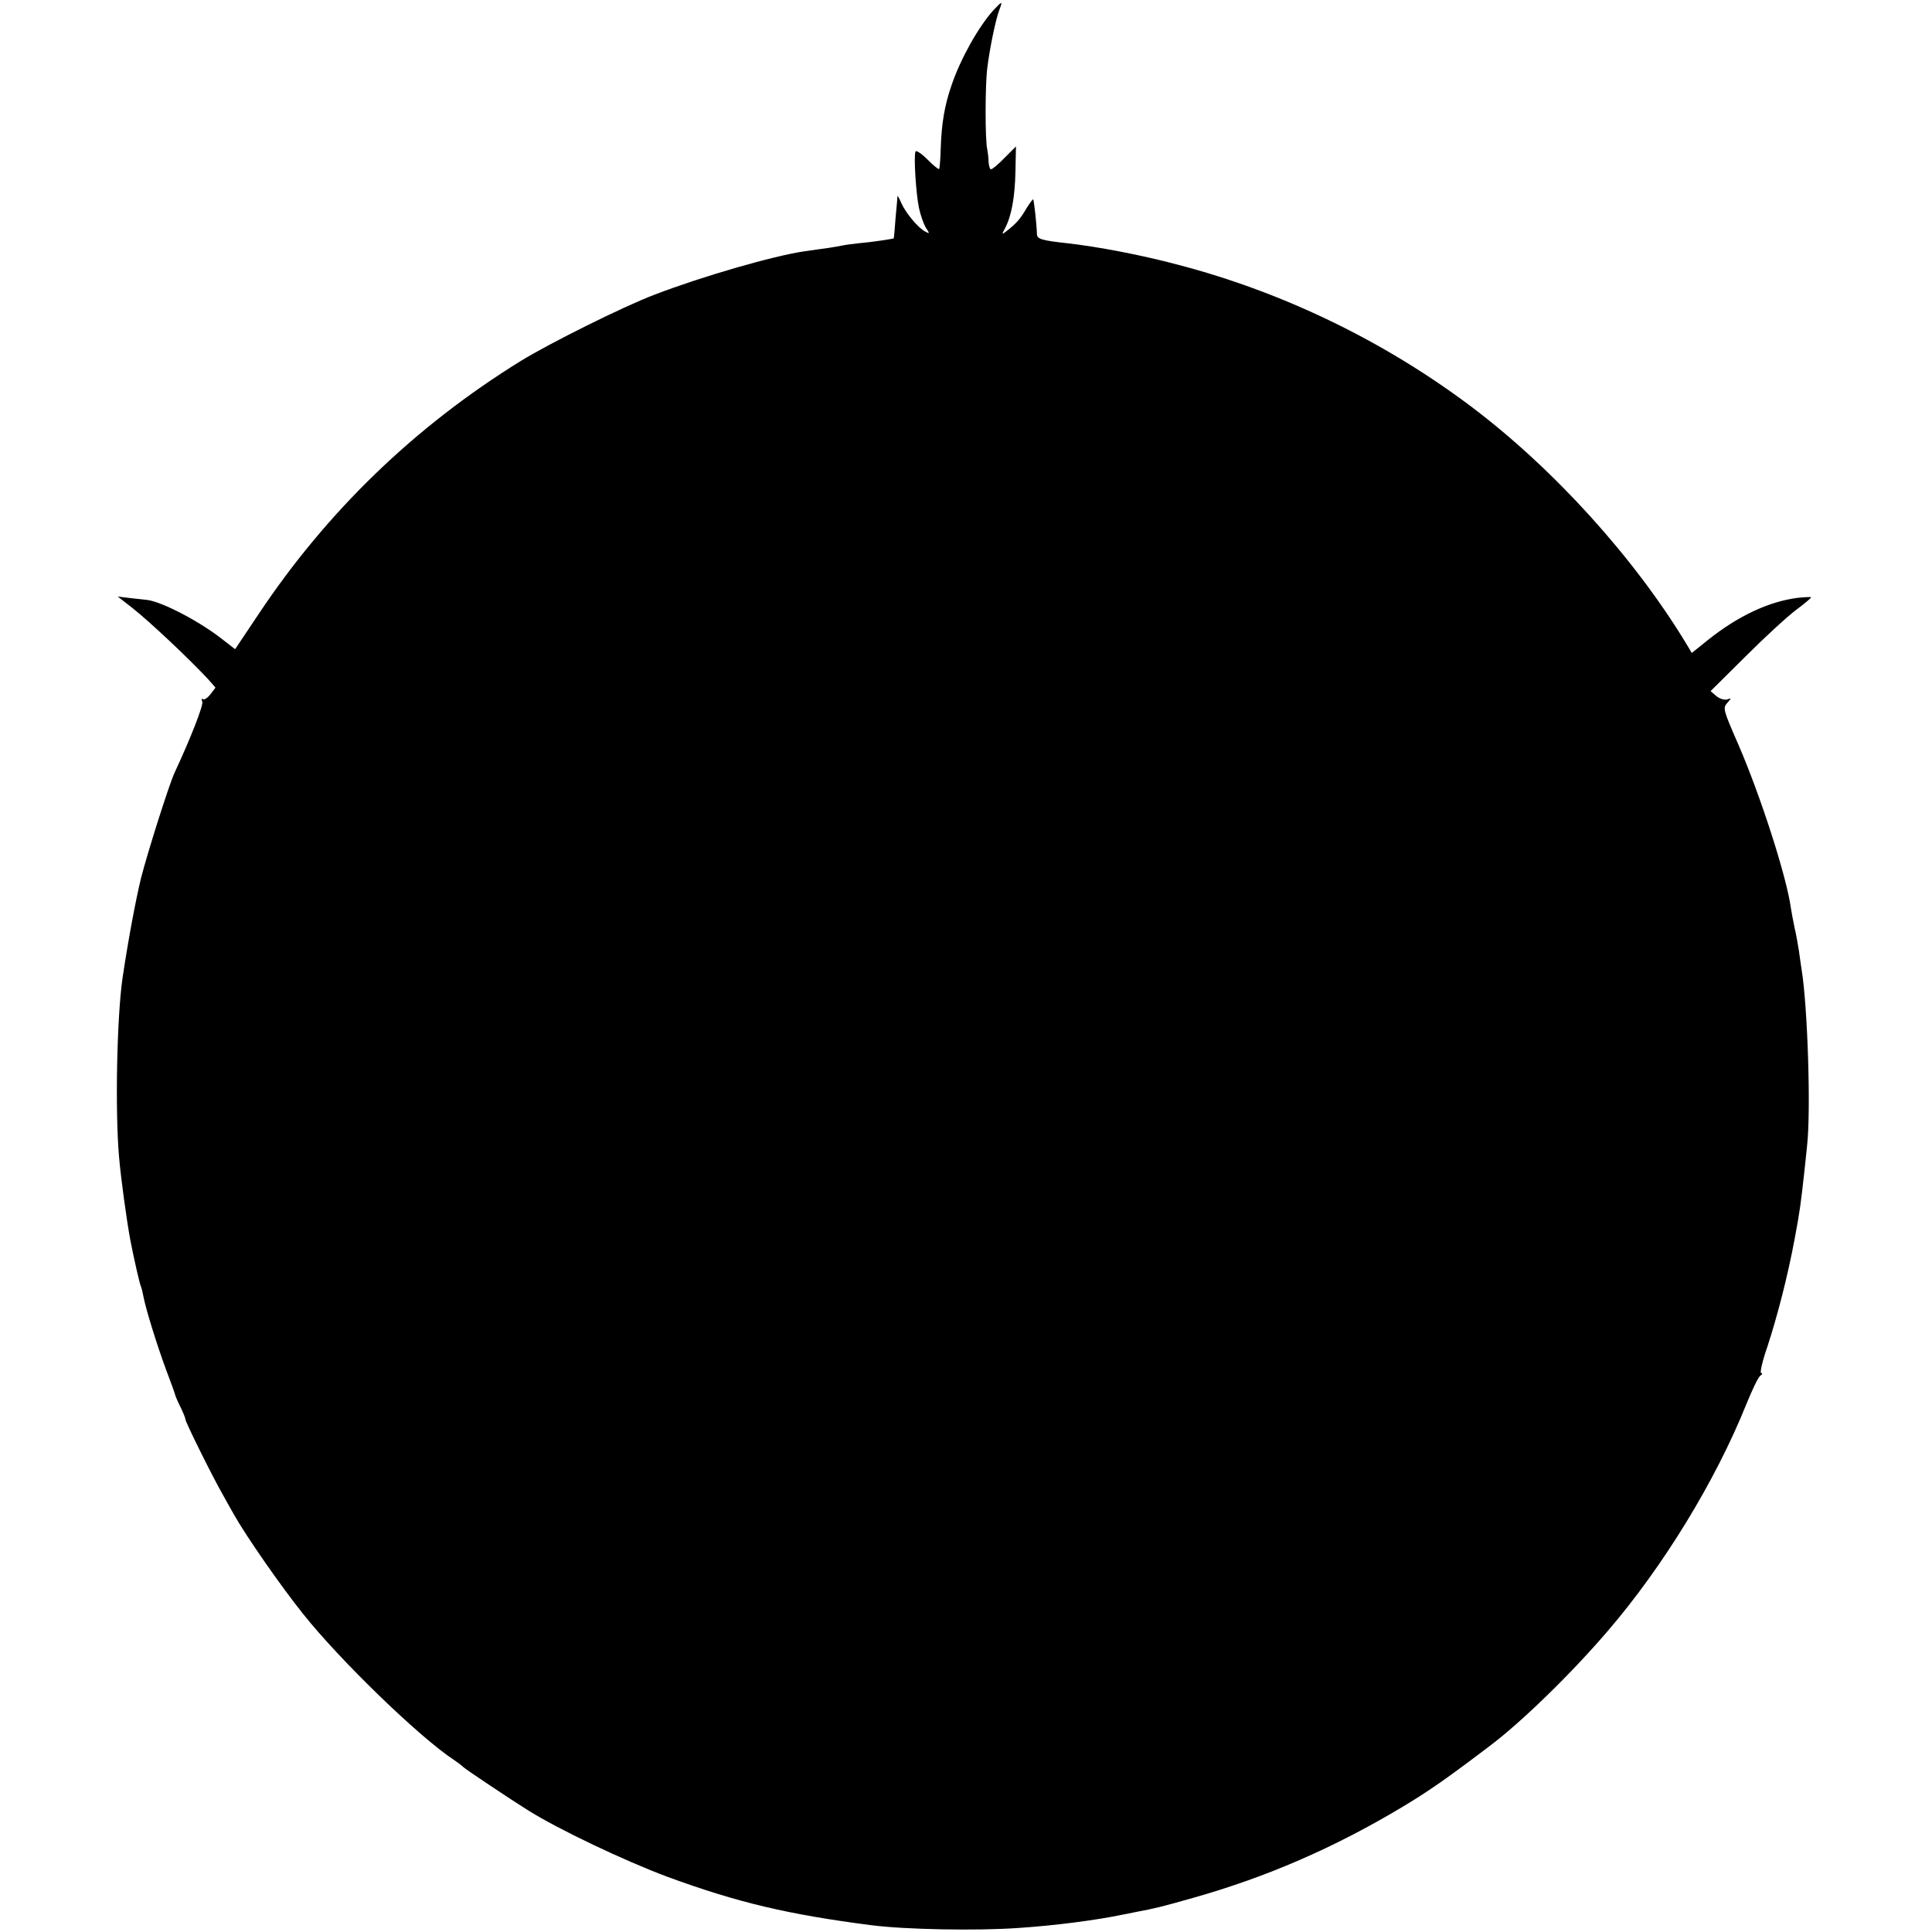 <?xml version="1.0" standalone="no"?>
<!DOCTYPE svg PUBLIC "-//W3C//DTD SVG 20010904//EN"
 "http://www.w3.org/TR/2001/REC-SVG-20010904/DTD/svg10.dtd">
<svg version="1.0" xmlns="http://www.w3.org/2000/svg"
 width="719pt" height="719pt" viewBox="0 0 719 719"
 preserveAspectRatio="xMidYMid meet">
<g transform="translate(0,719) scale(0.1,-0.1)"
fill="#000000" stroke="none">
<path d="M3698 7153 c-55 -60 -123 -181 -156 -278 -27 -77 -38 -145 -41 -236
-1 -41 -4 -75 -6 -78 -3 -2 -22 14 -44 36 -22 22 -42 35 -44 29 -7 -20 2 -157
13 -210 6 -28 18 -61 26 -74 15 -22 14 -23 -4 -13 -26 14 -72 69 -88 106 -7
17 -14 28 -14 25 0 -3 -3 -39 -7 -80 -3 -41 -6 -76 -7 -77 -2 -2 -88 -15 -128
-18 -21 -2 -50 -6 -65 -9 -24 -5 -56 -10 -138 -21 -117 -17 -383 -94 -560
-162 -118 -45 -387 -179 -498 -247 -394 -244 -720 -559 -975 -942 l-87 -130
-49 38 c-81 64 -220 137 -276 145 -8 1 -37 4 -63 7 l-49 6 54 -42 c67 -53 209
-187 282 -265 l28 -32 -19 -25 c-11 -14 -24 -22 -28 -18 -5 4 -6 0 -2 -10 4
-13 -42 -132 -103 -263 -20 -42 -100 -295 -125 -392 -21 -87 -49 -238 -69
-373 -21 -146 -28 -492 -13 -665 7 -81 28 -234 42 -310 15 -77 36 -168 40
-174 2 -4 6 -21 9 -37 8 -43 49 -177 85 -274 18 -47 33 -89 34 -95 2 -5 10
-25 20 -44 9 -19 17 -38 17 -43 0 -10 102 -216 139 -280 11 -21 31 -55 42 -75
47 -83 173 -264 256 -368 139 -175 436 -462 563 -545 12 -8 28 -20 34 -26 9
-9 177 -121 241 -161 113 -71 359 -188 520 -248 259 -95 448 -140 760 -180
127 -16 390 -21 545 -10 136 9 290 29 390 50 14 3 36 7 50 10 65 12 94 19 210
52 273 77 524 186 775 336 105 63 165 105 330 230 118 89 302 268 439 428 206
240 400 557 515 843 22 54 45 103 53 107 7 5 8 9 2 9 -5 0 4 43 23 97 39 120
76 264 102 403 19 101 23 132 36 250 3 30 8 73 10 95 15 132 2 520 -20 655 -2
14 -7 45 -10 70 -4 25 -11 65 -17 90 -5 25 -11 56 -13 70 -16 117 -112 416
-196 610 -56 128 -58 135 -41 154 16 18 16 19 0 13 -10 -3 -27 2 -40 12 l-22
19 130 129 c72 72 156 149 188 173 31 23 56 44 56 47 0 2 -23 1 -51 -2 -107
-14 -220 -67 -332 -156 l-61 -49 -19 32 c-194 321 -494 653 -802 885 -323 243
-700 426 -1092 528 -135 36 -297 67 -413 80 -91 10 -110 15 -111 33 -1 38 -11
127 -14 130 -1 2 -13 -14 -26 -35 -22 -38 -37 -55 -73 -83 -18 -14 -19 -14 -6
10 24 45 37 115 39 211 l2 94 -42 -42 c-23 -24 -46 -43 -51 -43 -4 0 -8 12 -9
28 0 15 -3 36 -5 47 -8 33 -8 235 0 300 9 74 31 181 45 218 13 34 11 34 -21 0z"/>
</g>
</svg>
